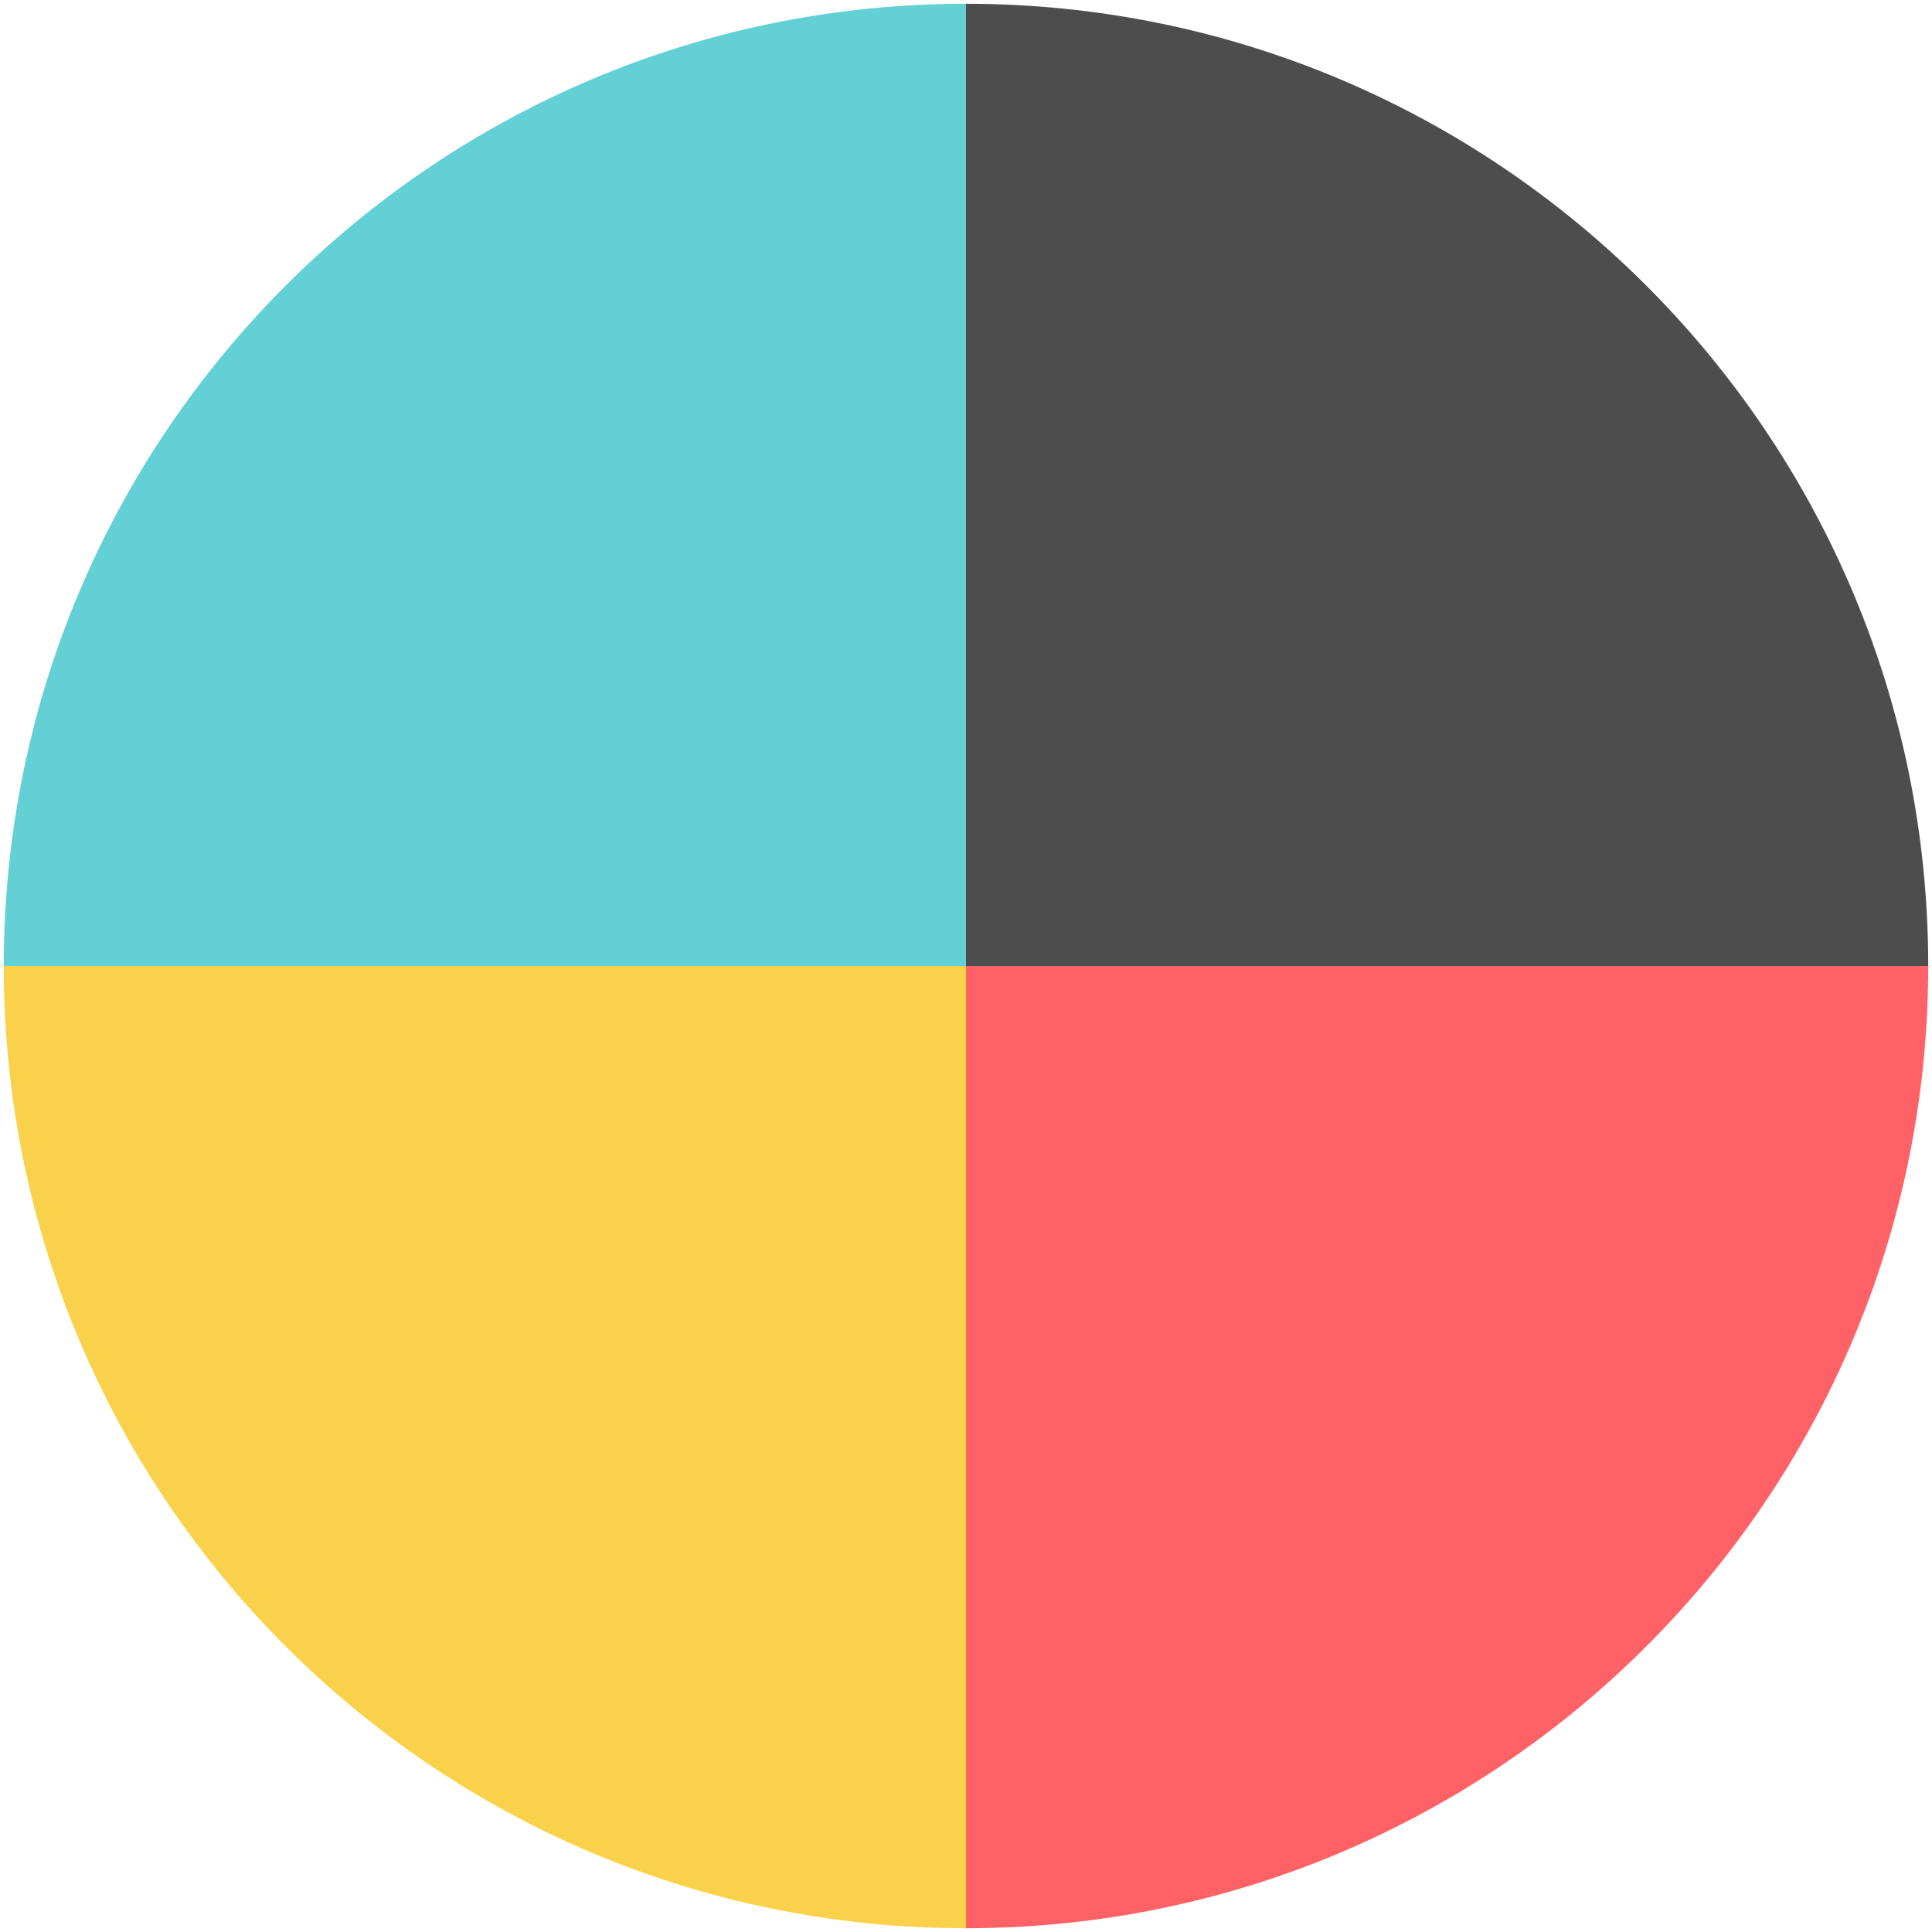 <?xml version="1.0" encoding="utf-8"?>
<!-- Generator: Adobe Illustrator 25.2.0, SVG Export Plug-In . SVG Version: 6.00 Build 0)  -->
<svg version="1.1" id="Calque_1" focusable="false" xmlns="http://www.w3.org/2000/svg" xmlns:xlink="http://www.w3.org/1999/xlink"
	 x="0px" y="0px" viewBox="0 0 512 512" style="enable-background:new 0 0 512 512;" xml:space="preserve">
<style type="text/css">
	.st0{fill:#62D0D5;}
	.st1{fill:#FAD14A;}
	.st2{fill:#FF6266;}
	.st3{fill:#4D4D4D;}
</style>
<g id="color">
	<g>
		<path class="st0" d="M256,256H1C1,115.2,115.2,1,256,1V256z"/>
		<path class="st1" d="M256,256v255C115.2,511,1,396.8,1,256H256z"/>
		<path class="st2" d="M256,256h255c0,140.8-114.2,255-255,255V256z"/>
		<path class="st3" d="M256,256V1c140.8,0,255,114.2,255,255H256z"/>
	</g>
</g>
</svg>
